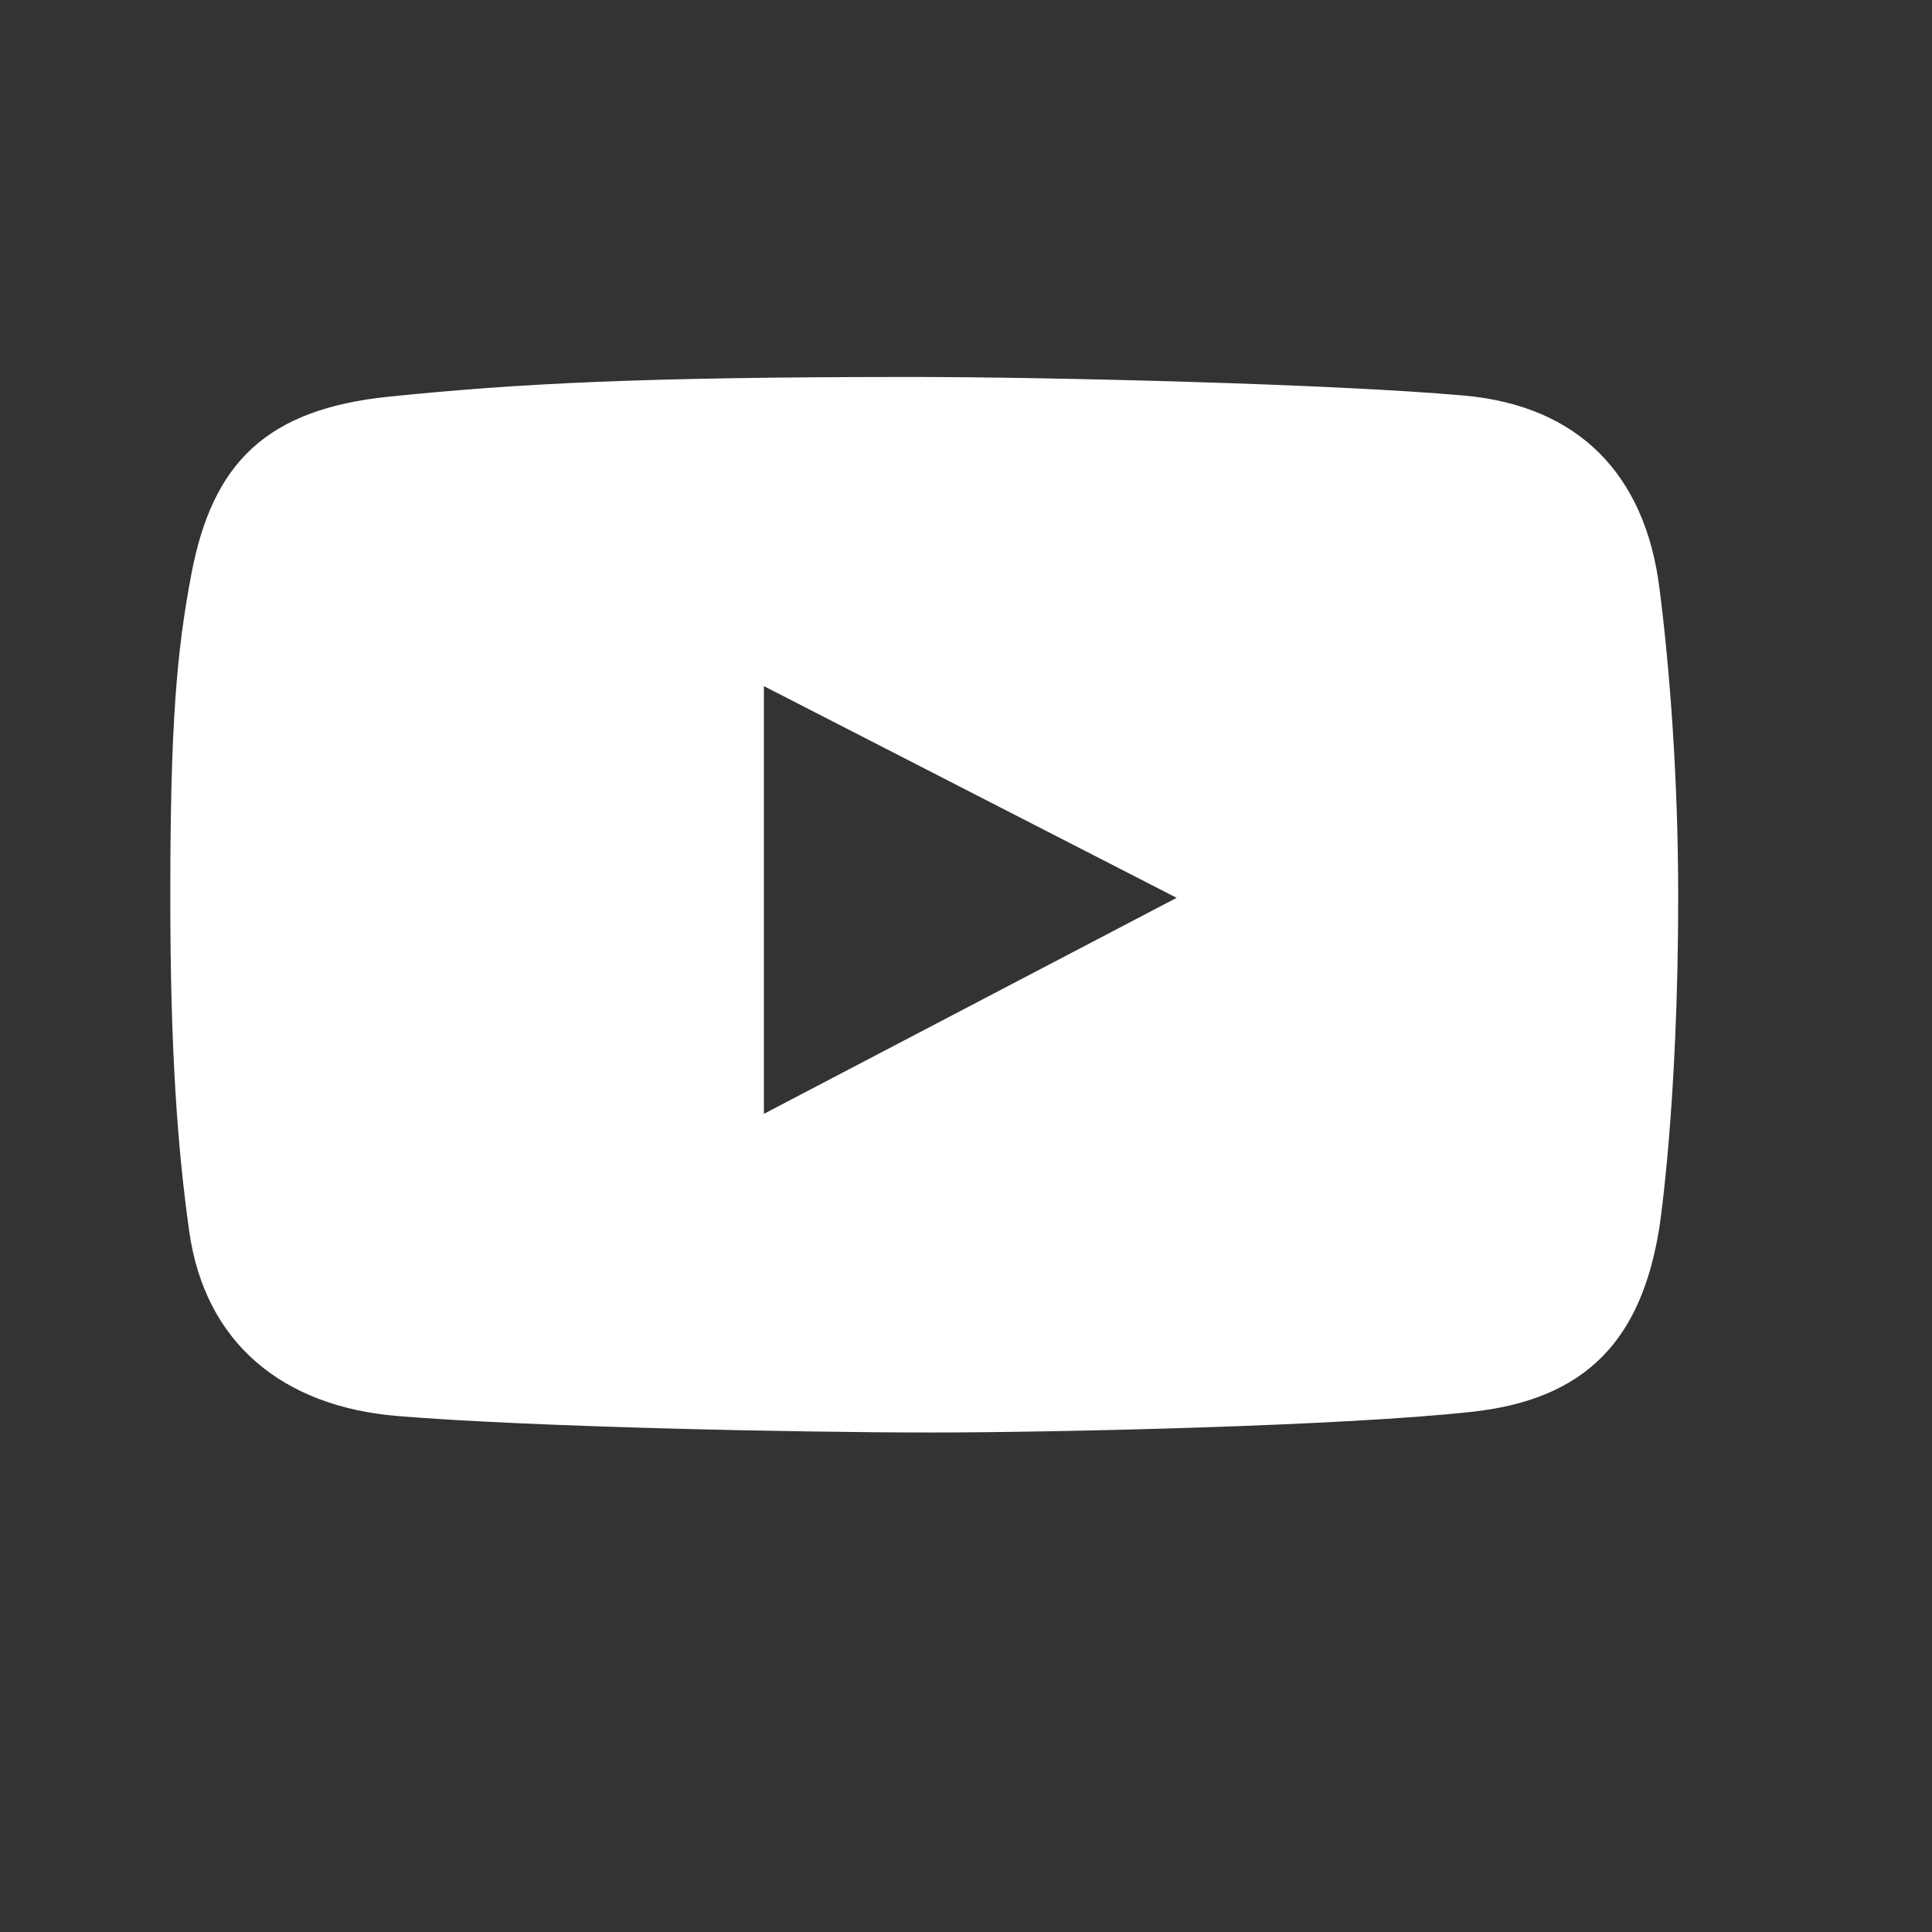<svg width="35" height="35" viewBox="0 0 35 35" fill="none" xmlns="http://www.w3.org/2000/svg"><rect x="0" y="0" width="35" height="35" fill="#333333" stroke="none"/><path d="M30.06 10.638c-.259-2.019-1.44-3.285-3.537-3.472-2.402-.214-7.6-.337-10.01-.337-4.932 0-7.136.119-9.468.357-2.223.227-3.196 1.201-3.578 3.213-.268 1.41-.382 2.731-.382 5.852 0 2.803.134 4.567.342 6.05.285 2.037 1.702 3.182 3.779 3.352 2.416.199 7.255.298 9.648.298 2.312 0 7.516-.119 9.83-.377 2.07-.23 3.055-1.322 3.376-3.332 0 0 .342-2.202.342-6.01 0-2.17-.16-4.186-.342-5.594m-16.221 9.54V12.43l7.477 3.835z" fill="#fff"/></svg>